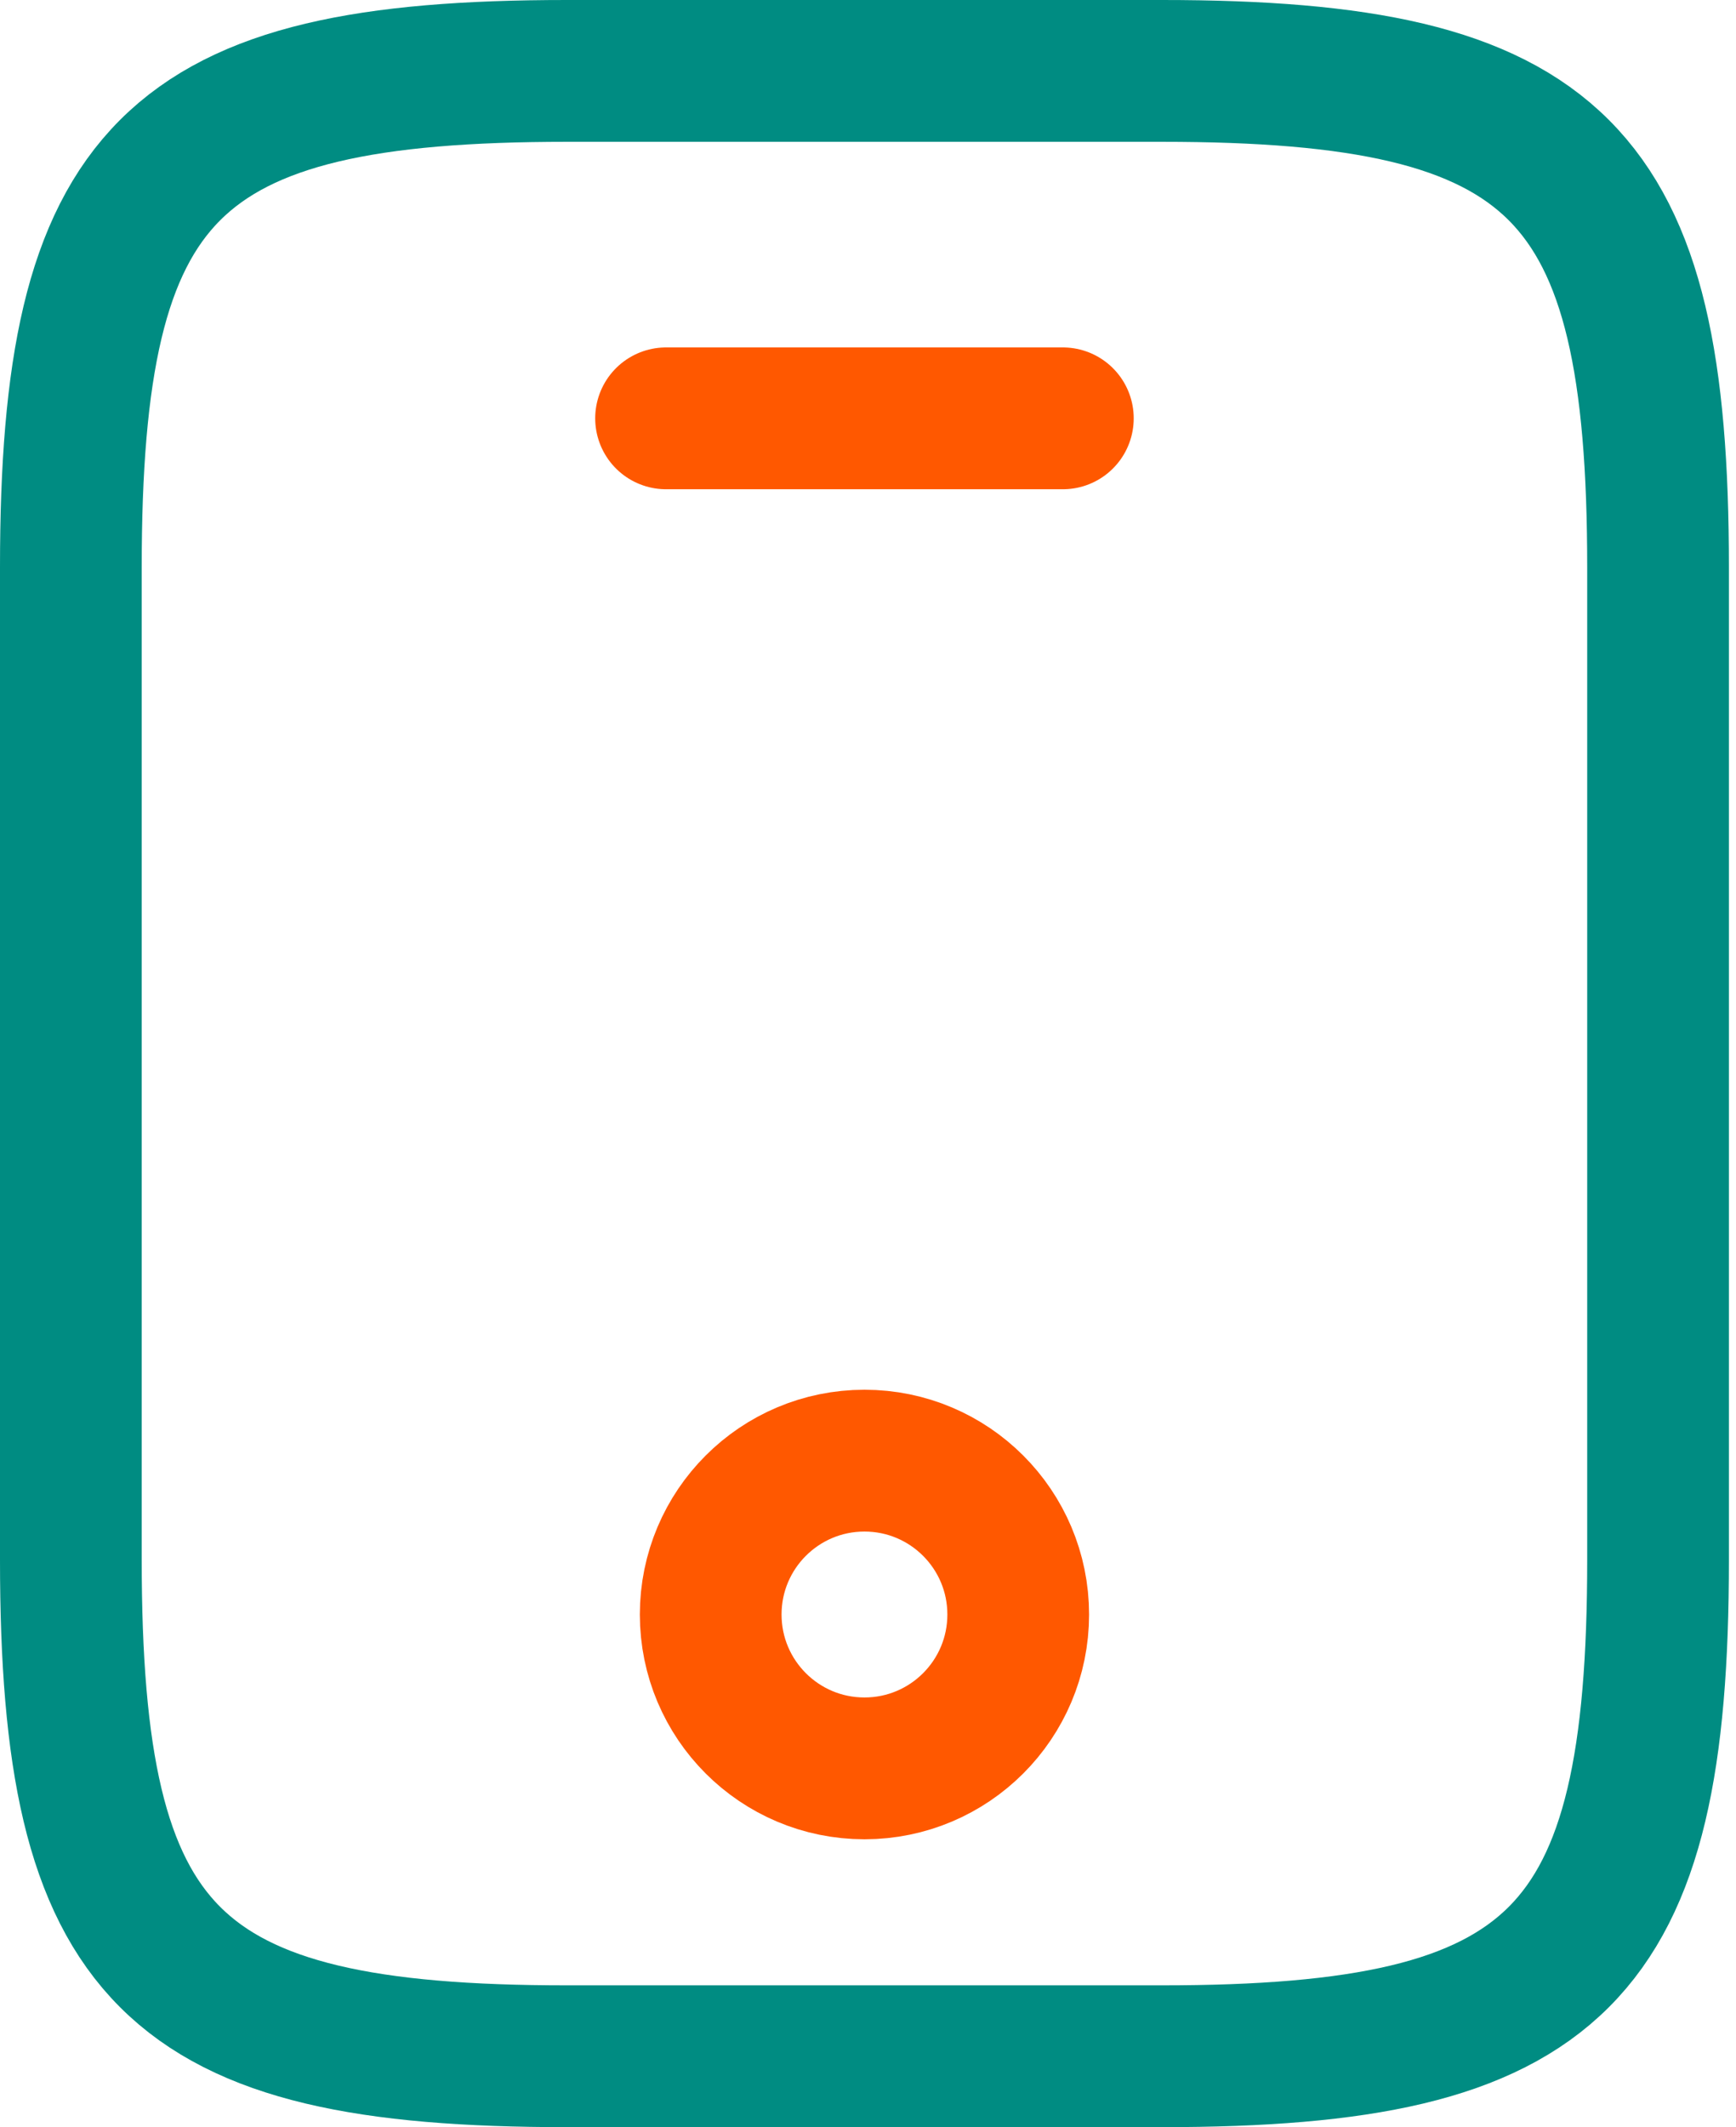<svg width="49" height="60" viewBox="0 0 49 60" fill="none" xmlns="http://www.w3.org/2000/svg">
<path d="M46.8 44C46.8 55.2 44 58 32.8 58H16C4.8 58 2 55.2 2 44V16C2 4.8 4.8 2 16 2H32.8C44 2 46.8 4.8 46.8 16V44Z" stroke="#008C82" stroke-width="4" stroke-linecap="round" stroke-linejoin="round"/>
<path d="M30 11.8H18.8" stroke="#FF5800" stroke-width="4" stroke-linecap="round" stroke-linejoin="round"/>
<path fill-rule="evenodd" clip-rule="evenodd" d="M24.4 49.88C22.003 49.88 20.06 47.937 20.06 45.54C20.06 43.143 22.003 41.2 24.4 41.2C26.797 41.2 28.74 43.143 28.74 45.54C28.74 47.937 26.797 49.88 24.4 49.88Z" stroke="#FF5800" stroke-width="4" stroke-linecap="round" stroke-linejoin="round"/>
</svg>
